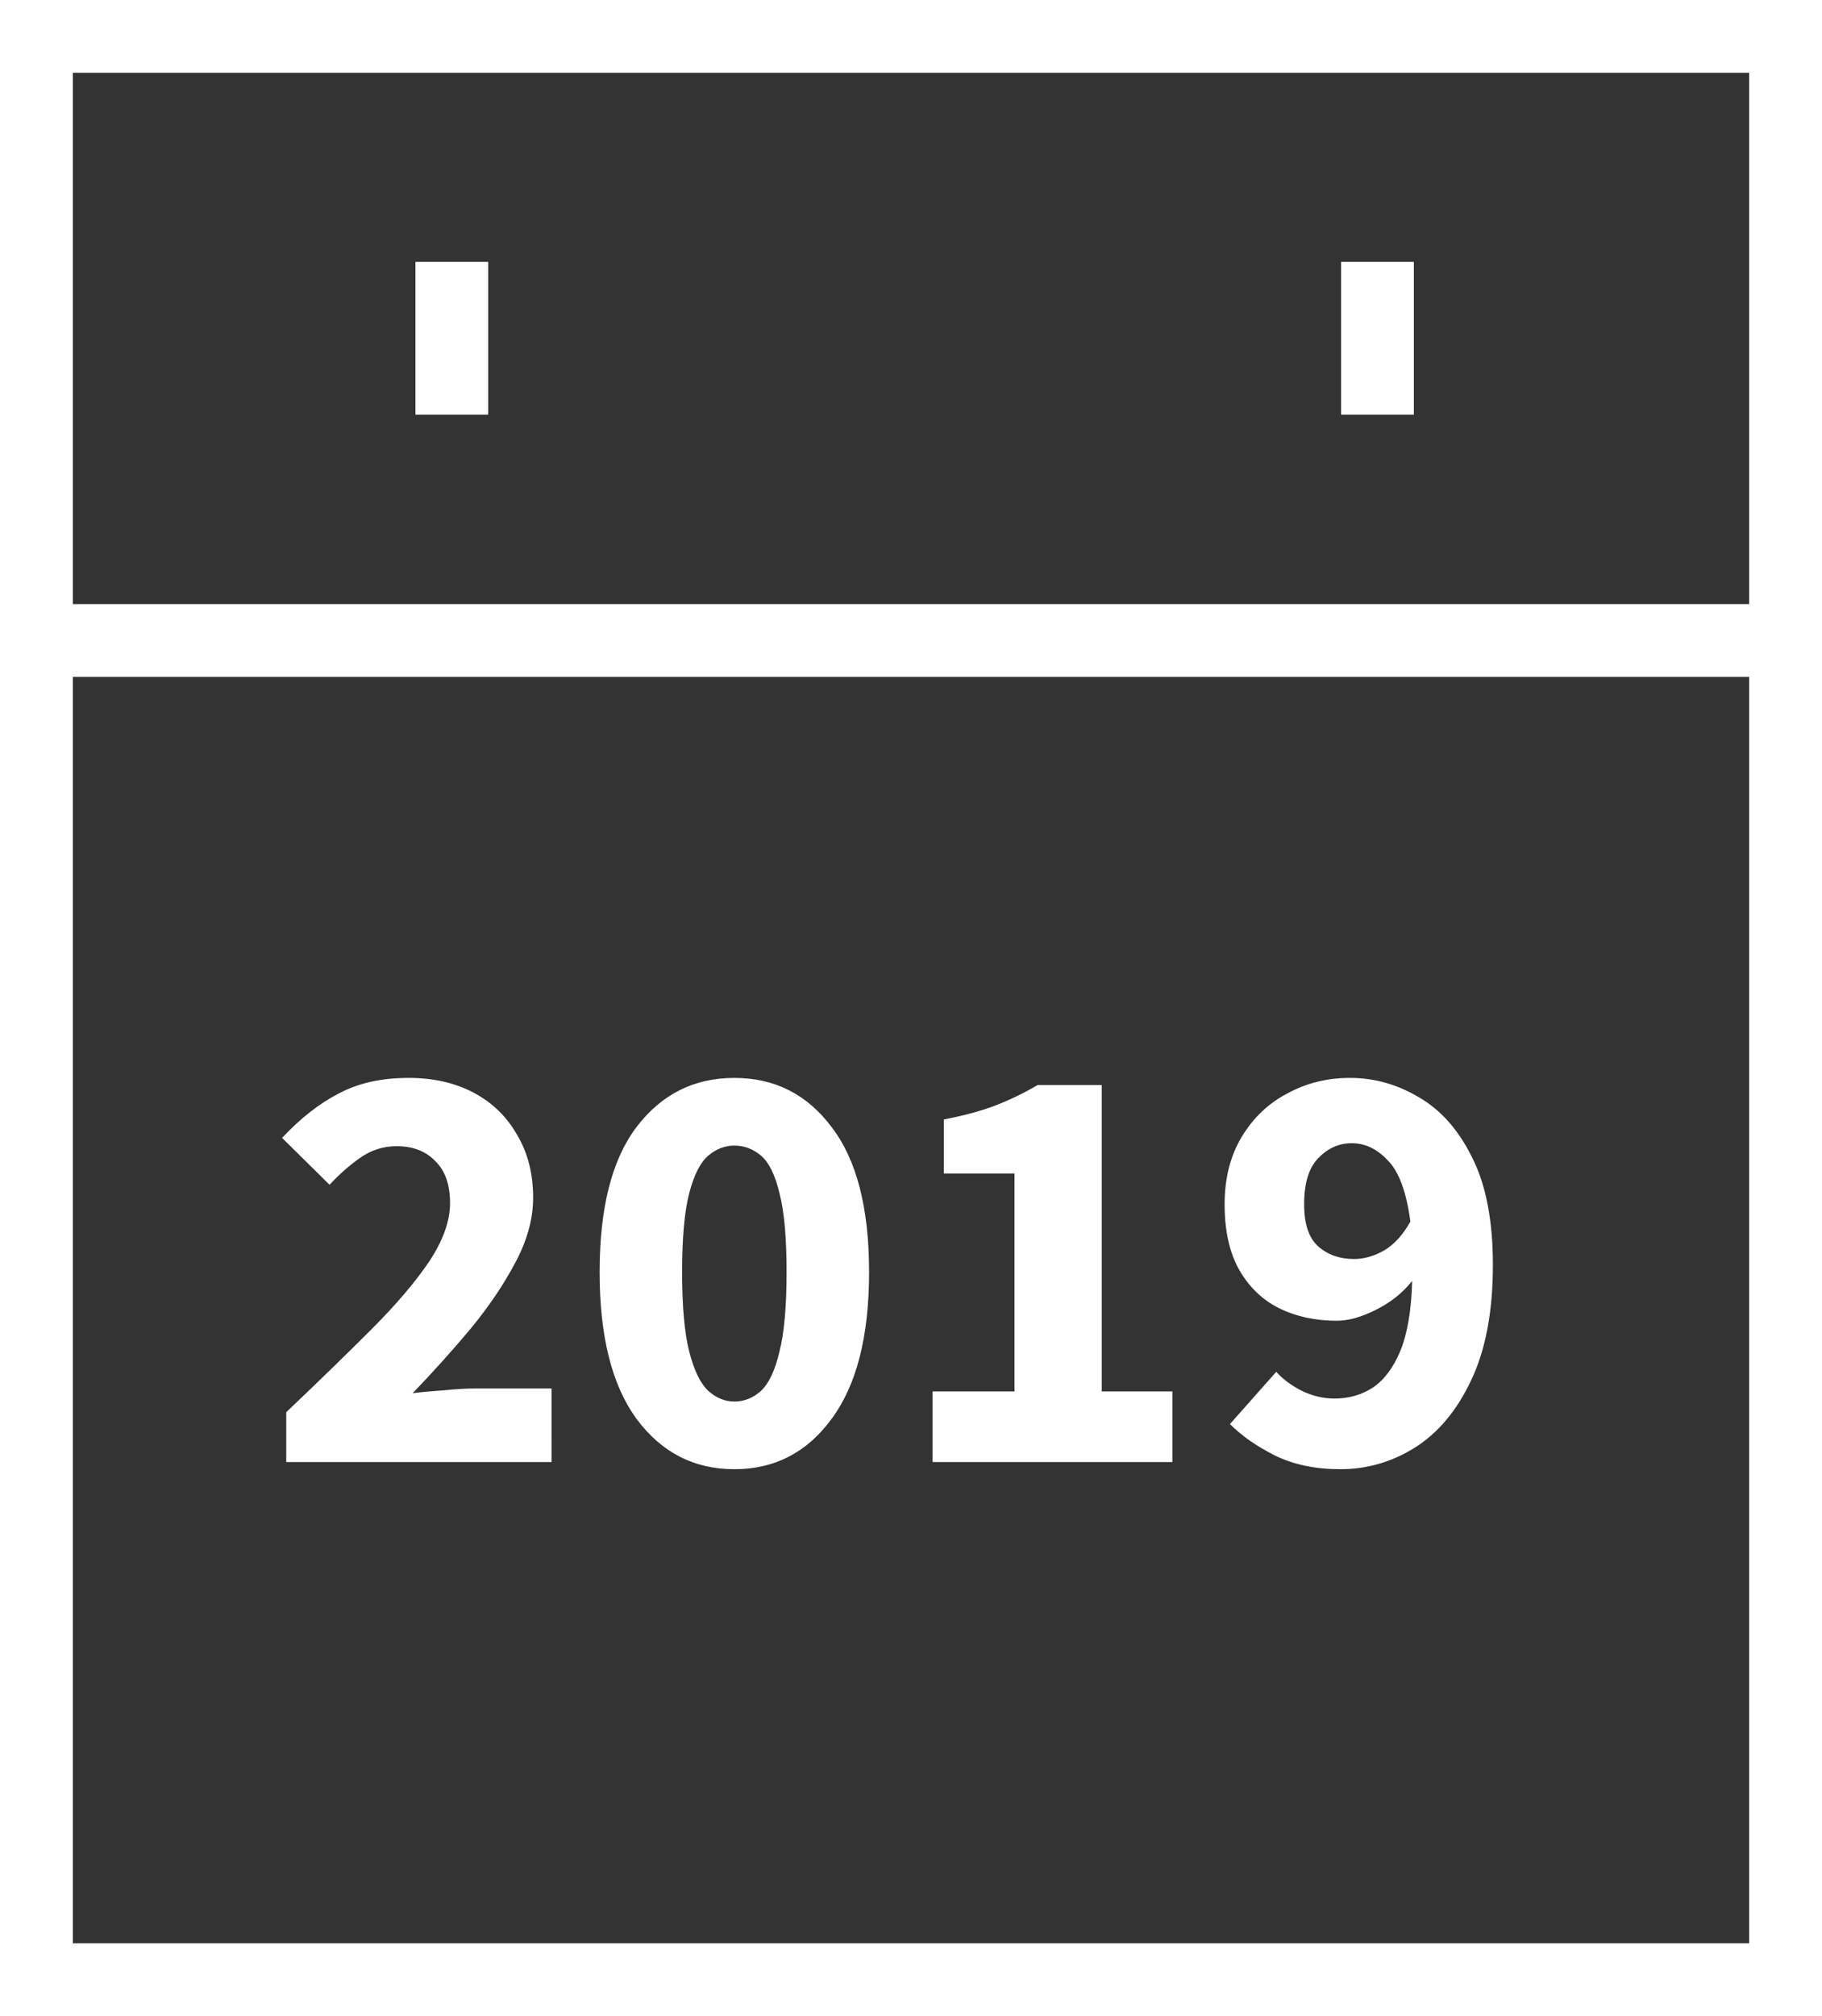 <svg
   width="132"
   height="146"
   viewBox="0 0 132 146"
   version="1.1"
   id="svg3"
   sodipodi:docname="calendar icon_2019_path.svg"
   inkscape:version="1.3 (0e150ed6c4, 2023-07-21)"
   xmlns:inkscape="http://www.inkscape.org/namespaces/inkscape"
   xmlns:sodipodi="http://sodipodi.sourceforge.net/DTD/sodipodi-0.dtd"
   xmlns="http://www.w3.org/2000/svg"
   xmlns:svg="http://www.w3.org/2000/svg">
  <rect x="0" y="0" width="132" height="146" fill="#333333" stroke="none"/>
  <sodipodi:namedview
     id="namedview3"
     pagecolor="#ffffff"
     bordercolor="#000000"
     borderopacity="0.25"
     inkscape:showpageshadow="2"
     inkscape:pageopacity="0.0"
     inkscape:pagecheckerboard="0"
     inkscape:deskcolor="#d1d1d1"
     inkscape:zoom="6.1027397"
     inkscape:cx="65.953984"
     inkscape:cy="73"
     inkscape:window-width="1920"
     inkscape:window-height="1129"
     inkscape:window-x="-8"
     inkscape:window-y="-8"
     inkscape:window-maximized="1"
     inkscape:current-layer="svg3" />
  <defs
     id="defs1">
    <style
       id="style1">.a,.b{fill:#fff;}.b{font-size:43px;font-family:SourceSansPro-Bold, Source Sans Pro;font-weight:700;}</style>
  </defs>
  <path
     class="a"
     d="M145.6,146H13.6V0h132ZM18.88,140.729H140.32V5.271H18.88Z"
     transform="translate(-13.6)"
     id="path1" />
  <path
     id="rect1"
     class="a"
     transform="translate(2.634 43.748)"
     style="fill:#ffffff"
     d="M 0,0 H 126.732 V 5.268 H 0 Z" />
  <path
     id="rect2"
     class="a"
     transform="translate(30.099 18.965)"
     style="fill:#ffffff"
     d="M 0,0 H 5.268 V 11.063 H 0 Z" />
  <path
     id="rect3"
     class="a"
     transform="translate(97.161 18.965)"
     style="fill:#ffffff"
     d="M 0,0 H 5.268 V 11.063 H 0 Z" />
  <path
     d="m -43.817,0 v -3.612 q 3.483,-3.311 6.149,-5.977 2.709,-2.709 4.214,-4.945 1.505,-2.279 1.505,-4.214 0,-2.021 -1.075,-3.053 -1.032,-1.075 -2.795,-1.075 -1.462,0 -2.666,0.86 -1.161,0.817 -2.193,1.935 l -3.44,-3.397 q 2.021,-2.15 4.128,-3.225 2.107,-1.118 5.031,-1.118 2.709,0 4.73,1.075 2.021,1.075 3.139,3.053 1.161,1.935 1.161,4.558 0,2.279 -1.29,4.687 -1.247,2.365 -3.225,4.773 -1.978,2.365 -4.214,4.687 1.032,-0.129 2.322,-0.215 1.29,-0.129 2.236,-0.129 h 5.504 V 0 Z m 32.465,0.516 q -4.386,0 -7.095,-3.655 -2.666,-3.655 -2.666,-10.621 0,-6.966 2.666,-10.492 2.709,-3.569 7.095,-3.569 4.386,0 7.052,3.569 2.709,3.526 2.709,10.492 0,6.966 -2.709,10.621 -2.666,3.655 -7.052,3.655 z m 0,-4.902 q 1.075,0 1.935,-0.774 0.86,-0.817 1.333,-2.838 0.516,-2.021 0.516,-5.762 0,-3.741 -0.516,-5.719 -0.473,-1.978 -1.333,-2.709 -0.86,-0.731 -1.935,-0.731 -1.032,0 -1.892,0.731 -0.86,0.731 -1.376,2.709 -0.516,1.978 -0.516,5.719 0,3.741 0.516,5.762 0.516,2.021 1.376,2.838 0.86,0.774 1.892,0.774 z M 3.01,0 v -5.117 h 5.934 v -15.781 h -5.117 v -3.913 q 2.236,-0.43 3.784,-1.032 1.548,-0.602 3.01,-1.462 h 4.644 v 22.188 h 5.117 V 0 Z M 29.928,-18.662 q 0,2.15 1.032,3.053 1.032,0.903 2.58,0.903 1.075,0 2.15,-0.602 1.118,-0.645 1.935,-2.107 -0.43,-3.225 -1.634,-4.429 -1.161,-1.247 -2.623,-1.247 -1.376,0 -2.408,1.075 -1.032,1.032 -1.032,3.354 z m 2.623,19.178 q -2.709,0 -4.73,-0.989 -1.978,-0.989 -3.268,-2.279 l 3.354,-3.784 q 0.688,0.774 1.849,1.376 1.161,0.559 2.365,0.559 1.548,0 2.752,-0.774 1.247,-0.817 2.021,-2.666 0.774,-1.892 0.86,-5.074 -1.075,1.333 -2.666,2.107 -1.548,0.774 -2.795,0.774 -2.322,0 -4.171,-0.903 -1.806,-0.903 -2.881,-2.752 -1.075,-1.892 -1.075,-4.773 0,-2.838 1.247,-4.902 1.247,-2.064 3.311,-3.139 2.064,-1.118 4.515,-1.118 2.666,0 5.031,1.419 2.365,1.376 3.827,4.343 1.505,2.967 1.505,7.783 0,5.074 -1.591,8.385 -1.548,3.268 -4.085,4.859 -2.494,1.548 -5.375,1.548 z"
     id="text3"
     class="b"
     style="font-weight:700;font-size:43px;font-family:SourceSansPro-Bold, 'Source Sans Pro';fill:#ffffff"
     transform="translate(64.554 105.879)"
     aria-label="2019" />
</svg>